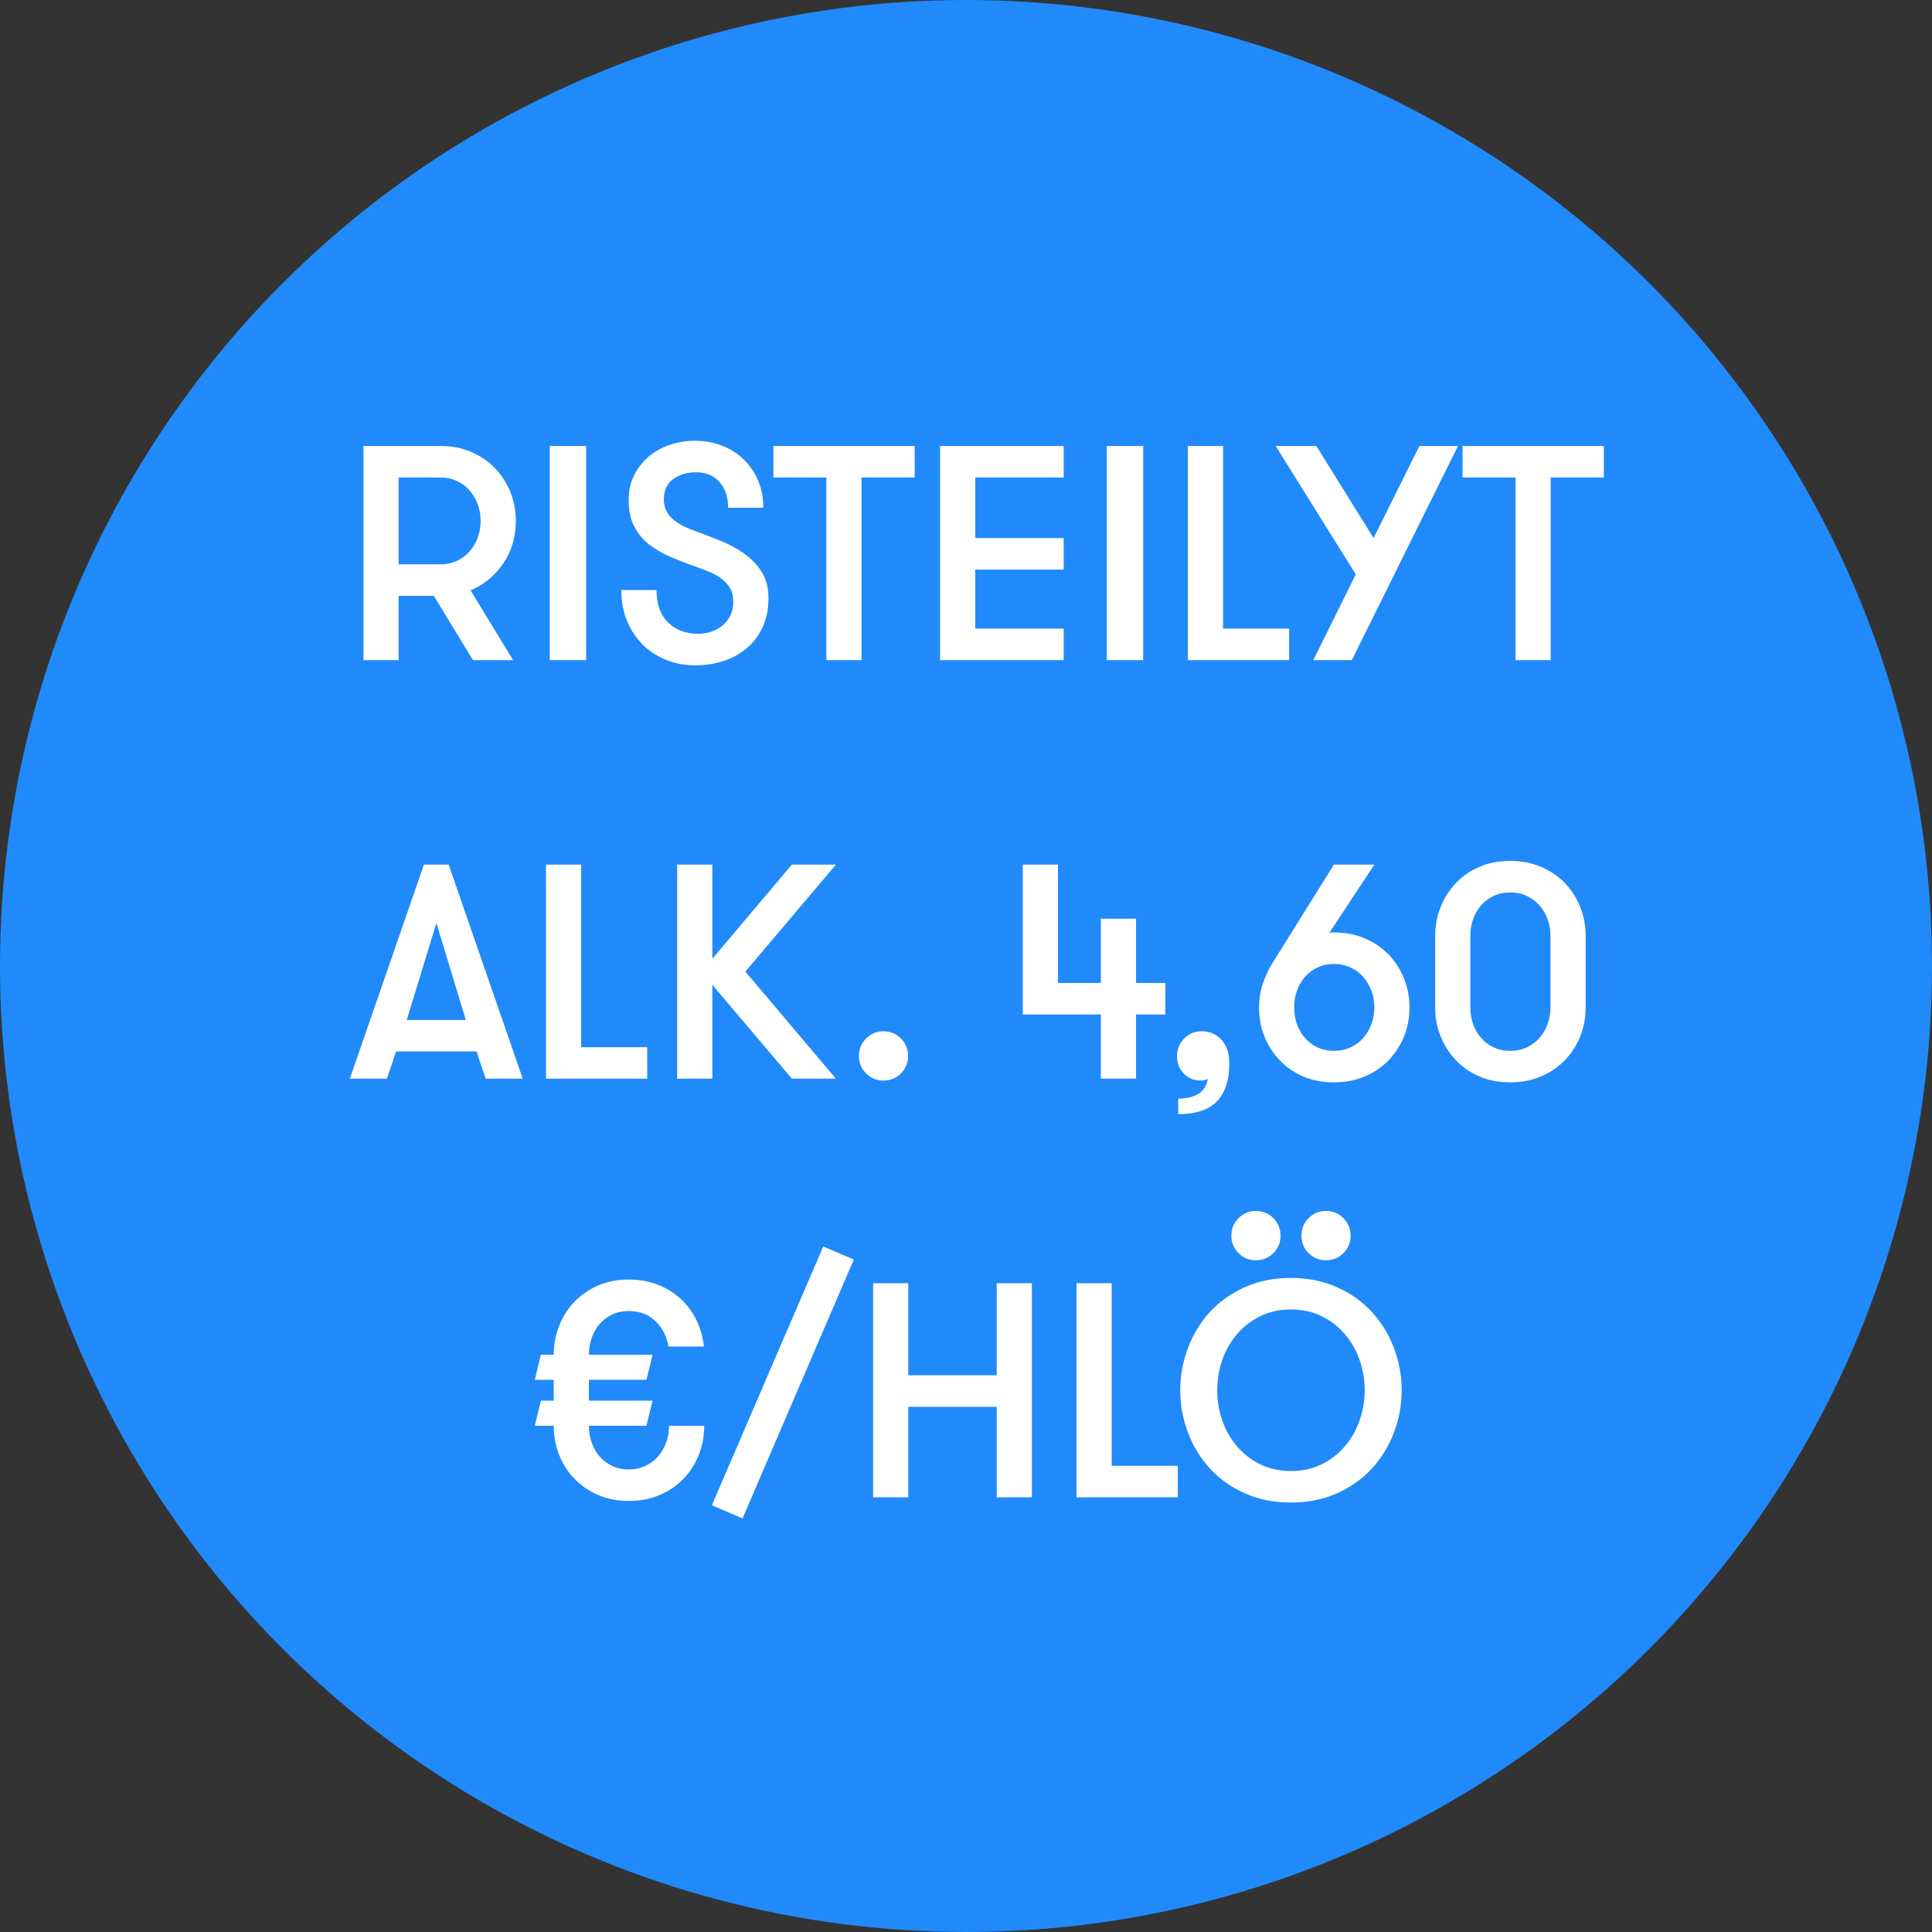 <svg viewBox="0 0 120 120" xmlns="http://www.w3.org/2000/svg" xmlns:xlink="http://www.w3.org/1999/xlink" width="120" height="120" fill="none" customFrame="#000000">
	<rect x="0" y="0" width="120" height="120" fill="#333333" stroke="none"/>
	<g id="Group 15">
		<circle id="Oval 3" cx="60" cy="60" r="60" fill="rgb(32,138,250)" />
		<path id="" d="M22.576 27.701L27.345 27.701Q28.407 27.701 29.27 28.072Q30.137 28.443 30.754 29.088Q31.371 29.733 31.705 30.581Q32.039 31.426 32.039 32.353Q32.039 33.077 31.849 33.736Q31.659 34.39 31.287 34.951Q30.916 35.508 30.392 35.958Q29.873 36.403 29.228 36.667L31.867 41L29.376 41L26.946 37.011L24.761 37.011L24.761 41L22.576 41L22.576 27.701ZM27.345 35.053Q27.915 35.053 28.379 34.835Q28.848 34.617 29.168 34.246Q29.492 33.875 29.673 33.393Q29.854 32.906 29.854 32.353Q29.854 31.806 29.673 31.324Q29.492 30.837 29.168 30.466Q28.848 30.095 28.379 29.877Q27.915 29.658 27.345 29.658L24.761 29.658L24.761 35.053L27.345 35.053ZM34.147 27.701L36.406 27.701L36.406 41L34.147 41L34.147 27.701ZM40.778 36.649Q40.778 37.962 41.497 38.667Q42.22 39.367 43.361 39.367Q43.816 39.367 44.215 39.223Q44.614 39.08 44.906 38.825Q45.203 38.569 45.375 38.208Q45.546 37.846 45.546 37.391Q45.546 36.876 45.347 36.538Q45.147 36.194 44.832 35.958Q44.521 35.717 44.15 35.559Q43.779 35.397 43.44 35.281Q42.526 34.956 41.729 34.627Q40.931 34.292 40.332 33.829Q39.734 33.36 39.391 32.697Q39.047 32.033 39.047 31.027Q39.047 30.206 39.381 29.533Q39.715 28.861 40.272 28.378Q40.833 27.891 41.585 27.636Q42.336 27.376 43.171 27.376Q44.066 27.376 44.846 27.682Q45.625 27.984 46.191 28.536Q46.762 29.088 47.086 29.849Q47.411 30.605 47.411 31.537L45.226 31.537Q45.226 30.549 44.693 29.941Q44.159 29.334 43.227 29.334Q42.41 29.334 41.821 29.751Q41.232 30.169 41.232 31.027Q41.232 31.426 41.395 31.741Q41.557 32.052 41.831 32.279Q42.109 32.507 42.448 32.678Q42.791 32.85 43.171 32.98Q43.95 33.267 44.758 33.592Q45.565 33.912 46.228 34.39Q46.896 34.863 47.314 35.531Q47.731 36.194 47.731 37.145Q47.731 38.17 47.369 38.95Q47.012 39.729 46.381 40.263Q45.755 40.791 44.929 41.056Q44.104 41.325 43.171 41.325Q42.262 41.325 41.432 41.009Q40.606 40.694 39.98 40.096Q39.354 39.497 38.973 38.634Q38.593 37.772 38.593 36.649L40.778 36.649ZM51.325 29.658L48.036 29.658L48.036 27.701L56.813 27.701L56.813 29.658L53.51 29.658L53.51 41L51.325 41L51.325 29.658ZM60.576 29.658L60.576 33.42L66.068 33.42L66.068 35.378L60.576 35.378L60.576 39.042L66.068 39.042L66.068 41L58.391 41L58.391 27.701L66.068 27.701L66.068 29.658L60.576 29.658ZM68.746 27.701L71.005 27.701L71.005 41L68.746 41L68.746 27.701ZM80.071 39.042L80.071 41L73.781 41L73.781 27.701L75.966 27.701L75.966 39.042L80.071 39.042ZM83.965 41L81.572 41L84.211 35.679L79.234 27.701L81.762 27.701L85.315 33.42L88.163 27.701L90.557 27.701L83.965 41ZM94.132 29.658L90.843 29.658L90.843 27.701L99.62 27.701L99.62 29.658L96.317 29.658L96.317 41L94.132 41L94.132 29.658ZM30.167 67L29.596 65.307L24.601 65.307L24.03 67L21.729 67L26.331 53.701L27.866 53.701L32.468 67L30.167 67ZM27.105 57.328L25.264 63.354L28.933 63.354L27.105 57.328ZM40.2 65.043L40.2 67L33.91 67L33.91 53.701L36.094 53.701L36.094 65.043L40.2 65.043ZM44.245 61.169L44.245 67L42.06 67L42.06 53.701L44.245 53.701L44.245 59.55L49.185 53.701L51.922 53.701L46.296 60.348L51.922 67L49.185 67L44.245 61.169ZM53.348 65.594Q53.348 64.95 53.793 64.504Q54.238 64.054 54.864 64.054Q55.514 64.054 55.959 64.504Q56.404 64.95 56.404 65.594Q56.404 66.221 55.959 66.671Q55.514 67.116 54.864 67.116Q54.238 67.116 53.793 66.671Q53.348 66.221 53.348 65.594ZM68.377 63.011L63.529 63.011L63.529 53.701L65.714 53.701L65.714 61.053L68.377 61.053L68.377 57.064L70.562 57.064L70.562 61.053L72.385 61.053L72.385 63.011L70.562 63.011L70.562 67L68.377 67L68.377 63.011ZM73.108 65.594Q73.108 64.95 73.553 64.504Q73.998 64.054 74.624 64.054Q75.404 64.054 75.877 64.597Q76.355 65.14 76.355 66.012Q76.355 66.884 76.137 67.492Q75.919 68.104 75.51 68.48Q75.102 68.86 74.513 69.032Q73.924 69.203 73.182 69.203L73.182 68.234Q73.678 68.234 74.007 68.127Q74.341 68.025 74.569 67.853Q74.778 67.663 74.88 67.445Q74.986 67.227 75.023 67Q74.986 67.037 74.87 67.074Q74.759 67.116 74.624 67.116Q73.924 67.116 73.516 66.671Q73.108 66.221 73.108 65.594ZM82.853 67.227Q81.791 67.227 80.933 66.856Q80.079 66.485 79.472 65.84Q78.864 65.196 78.53 64.361Q78.201 63.521 78.201 62.575Q78.201 61.814 78.428 61.123Q78.655 60.427 79.035 59.819L82.853 53.701L85.363 53.701L82.57 57.936Q82.663 57.917 82.853 57.917Q83.915 57.917 84.778 58.289Q85.646 58.66 86.263 59.304Q86.879 59.949 87.213 60.798Q87.547 61.642 87.547 62.575Q87.547 63.521 87.213 64.361Q86.879 65.196 86.263 65.84Q85.646 66.485 84.778 66.856Q83.915 67.227 82.853 67.227ZM82.853 65.27Q83.424 65.27 83.888 65.052Q84.356 64.834 84.676 64.463Q85.001 64.092 85.182 63.609Q85.363 63.122 85.363 62.575Q85.363 62.023 85.182 61.54Q85.001 61.053 84.676 60.682Q84.356 60.311 83.888 60.093Q83.424 59.875 82.853 59.875Q82.283 59.875 81.828 60.093Q81.373 60.311 81.049 60.682Q80.724 61.053 80.552 61.54Q80.385 62.023 80.385 62.575Q80.385 63.122 80.552 63.609Q80.724 64.092 81.049 64.463Q81.373 64.834 81.828 65.052Q82.283 65.27 82.853 65.27ZM89.141 58.126Q89.141 57.194 89.475 56.35Q89.809 55.505 90.417 54.861Q91.025 54.211 91.878 53.845Q92.732 53.474 93.799 53.474Q94.861 53.474 95.724 53.845Q96.591 54.211 97.208 54.861Q97.825 55.505 98.154 56.35Q98.488 57.194 98.488 58.126L98.488 62.575Q98.488 63.521 98.154 64.361Q97.825 65.196 97.208 65.84Q96.591 66.485 95.724 66.856Q94.861 67.227 93.799 67.227Q92.732 67.227 91.878 66.856Q91.025 66.485 90.417 65.84Q89.809 65.196 89.475 64.361Q89.141 63.521 89.141 62.575L89.141 58.126ZM96.304 58.126Q96.304 57.574 96.123 57.092Q95.946 56.605 95.622 56.238Q95.297 55.867 94.833 55.649Q94.369 55.431 93.799 55.431Q93.228 55.431 92.769 55.649Q92.314 55.867 91.99 56.238Q91.669 56.605 91.498 57.092Q91.326 57.574 91.326 58.126L91.326 62.575Q91.326 63.122 91.498 63.609Q91.669 64.092 91.99 64.463Q92.314 64.834 92.769 65.052Q93.228 65.27 93.799 65.27Q94.369 65.27 94.833 65.052Q95.297 64.834 95.622 64.463Q95.946 64.092 96.123 63.609Q96.304 63.122 96.304 62.575L96.304 58.126ZM43.741 88.556Q43.741 89.502 43.407 90.351Q43.078 91.196 42.461 91.84Q41.844 92.485 40.977 92.856Q40.114 93.227 39.047 93.227Q37.985 93.227 37.126 92.847Q36.273 92.467 35.665 91.831Q35.058 91.196 34.724 90.351Q34.394 89.502 34.394 88.556L33.216 88.556L33.596 86.998L34.394 86.998L34.394 85.703L33.216 85.703L33.596 84.145L34.394 84.145Q34.394 83.217 34.724 82.364Q35.058 81.505 35.665 80.87Q36.273 80.23 37.126 79.854Q37.985 79.474 39.047 79.474Q40.035 79.474 40.861 79.798Q41.691 80.118 42.298 80.689Q42.906 81.26 43.268 82.02Q43.63 82.776 43.723 83.635L41.519 83.635Q41.366 82.702 40.721 82.067Q40.077 81.431 39.047 81.431Q38.481 81.431 38.022 81.649Q37.567 81.867 37.242 82.238Q36.922 82.605 36.751 83.101Q36.579 83.593 36.579 84.145L40.531 84.145L40.151 85.703L36.579 85.703L36.579 86.998L40.531 86.998L40.151 88.556L36.579 88.556Q36.579 89.103 36.751 89.6Q36.922 90.092 37.242 90.463Q37.567 90.834 38.022 91.052Q38.481 91.27 39.047 91.27Q39.617 91.27 40.081 91.052Q40.55 90.834 40.87 90.463Q41.194 90.092 41.375 89.6Q41.556 89.103 41.556 88.556L43.741 88.556ZM51.134 77.419L53.031 78.235L46.119 94.313L44.217 93.492L51.134 77.419ZM61.907 87.378L56.415 87.378L56.415 93L54.23 93L54.23 79.701L56.415 79.701L56.415 85.42L61.907 85.42L61.907 79.701L64.092 79.701L64.092 93L61.907 93L61.907 87.378ZM73.155 91.043L73.155 93L66.865 93L66.865 79.701L69.05 79.701L69.05 91.043L73.155 91.043ZM80.182 93.325Q78.586 93.325 77.302 92.745Q76.021 92.165 75.135 91.196Q74.254 90.226 73.781 88.964Q73.308 87.698 73.308 86.348Q73.308 85.003 73.781 83.741Q74.254 82.475 75.135 81.505Q76.021 80.536 77.302 79.956Q78.586 79.376 80.182 79.376Q81.778 79.376 83.058 79.956Q84.343 80.536 85.224 81.505Q86.11 82.475 86.584 83.741Q87.061 85.003 87.061 86.348Q87.061 87.698 86.584 88.964Q86.11 90.226 85.224 91.196Q84.343 92.165 83.058 92.745Q81.778 93.325 80.182 93.325ZM76.481 76.755Q76.481 76.111 76.926 75.665Q77.371 75.215 77.997 75.215Q78.647 75.215 79.092 75.665Q79.537 76.111 79.537 76.755Q79.537 77.382 79.092 77.832Q78.647 78.277 77.997 78.277Q77.371 78.277 76.926 77.832Q76.481 77.382 76.481 76.755ZM80.832 76.755Q80.832 76.111 81.277 75.665Q81.722 75.215 82.348 75.215Q82.998 75.215 83.443 75.665Q83.888 76.111 83.888 76.755Q83.888 77.382 83.443 77.832Q82.998 78.277 82.348 78.277Q81.722 78.277 81.277 77.832Q80.832 77.382 80.832 76.755ZM75.604 86.348Q75.604 87.318 75.915 88.222Q76.23 89.122 76.828 89.827Q77.427 90.532 78.271 90.95Q79.12 91.367 80.182 91.367Q81.249 91.367 82.093 90.95Q82.938 90.532 83.536 89.827Q84.134 89.122 84.45 88.222Q84.765 87.318 84.765 86.348Q84.765 85.383 84.45 84.479Q84.134 83.574 83.536 82.874Q82.938 82.169 82.093 81.751Q81.249 81.334 80.182 81.334Q79.12 81.334 78.271 81.751Q77.427 82.169 76.828 82.874Q76.23 83.574 75.915 84.479Q75.604 85.383 75.604 86.348Z" fill="rgb(255,255,255)" fill-rule="nonzero" />
	</g>
</svg>
